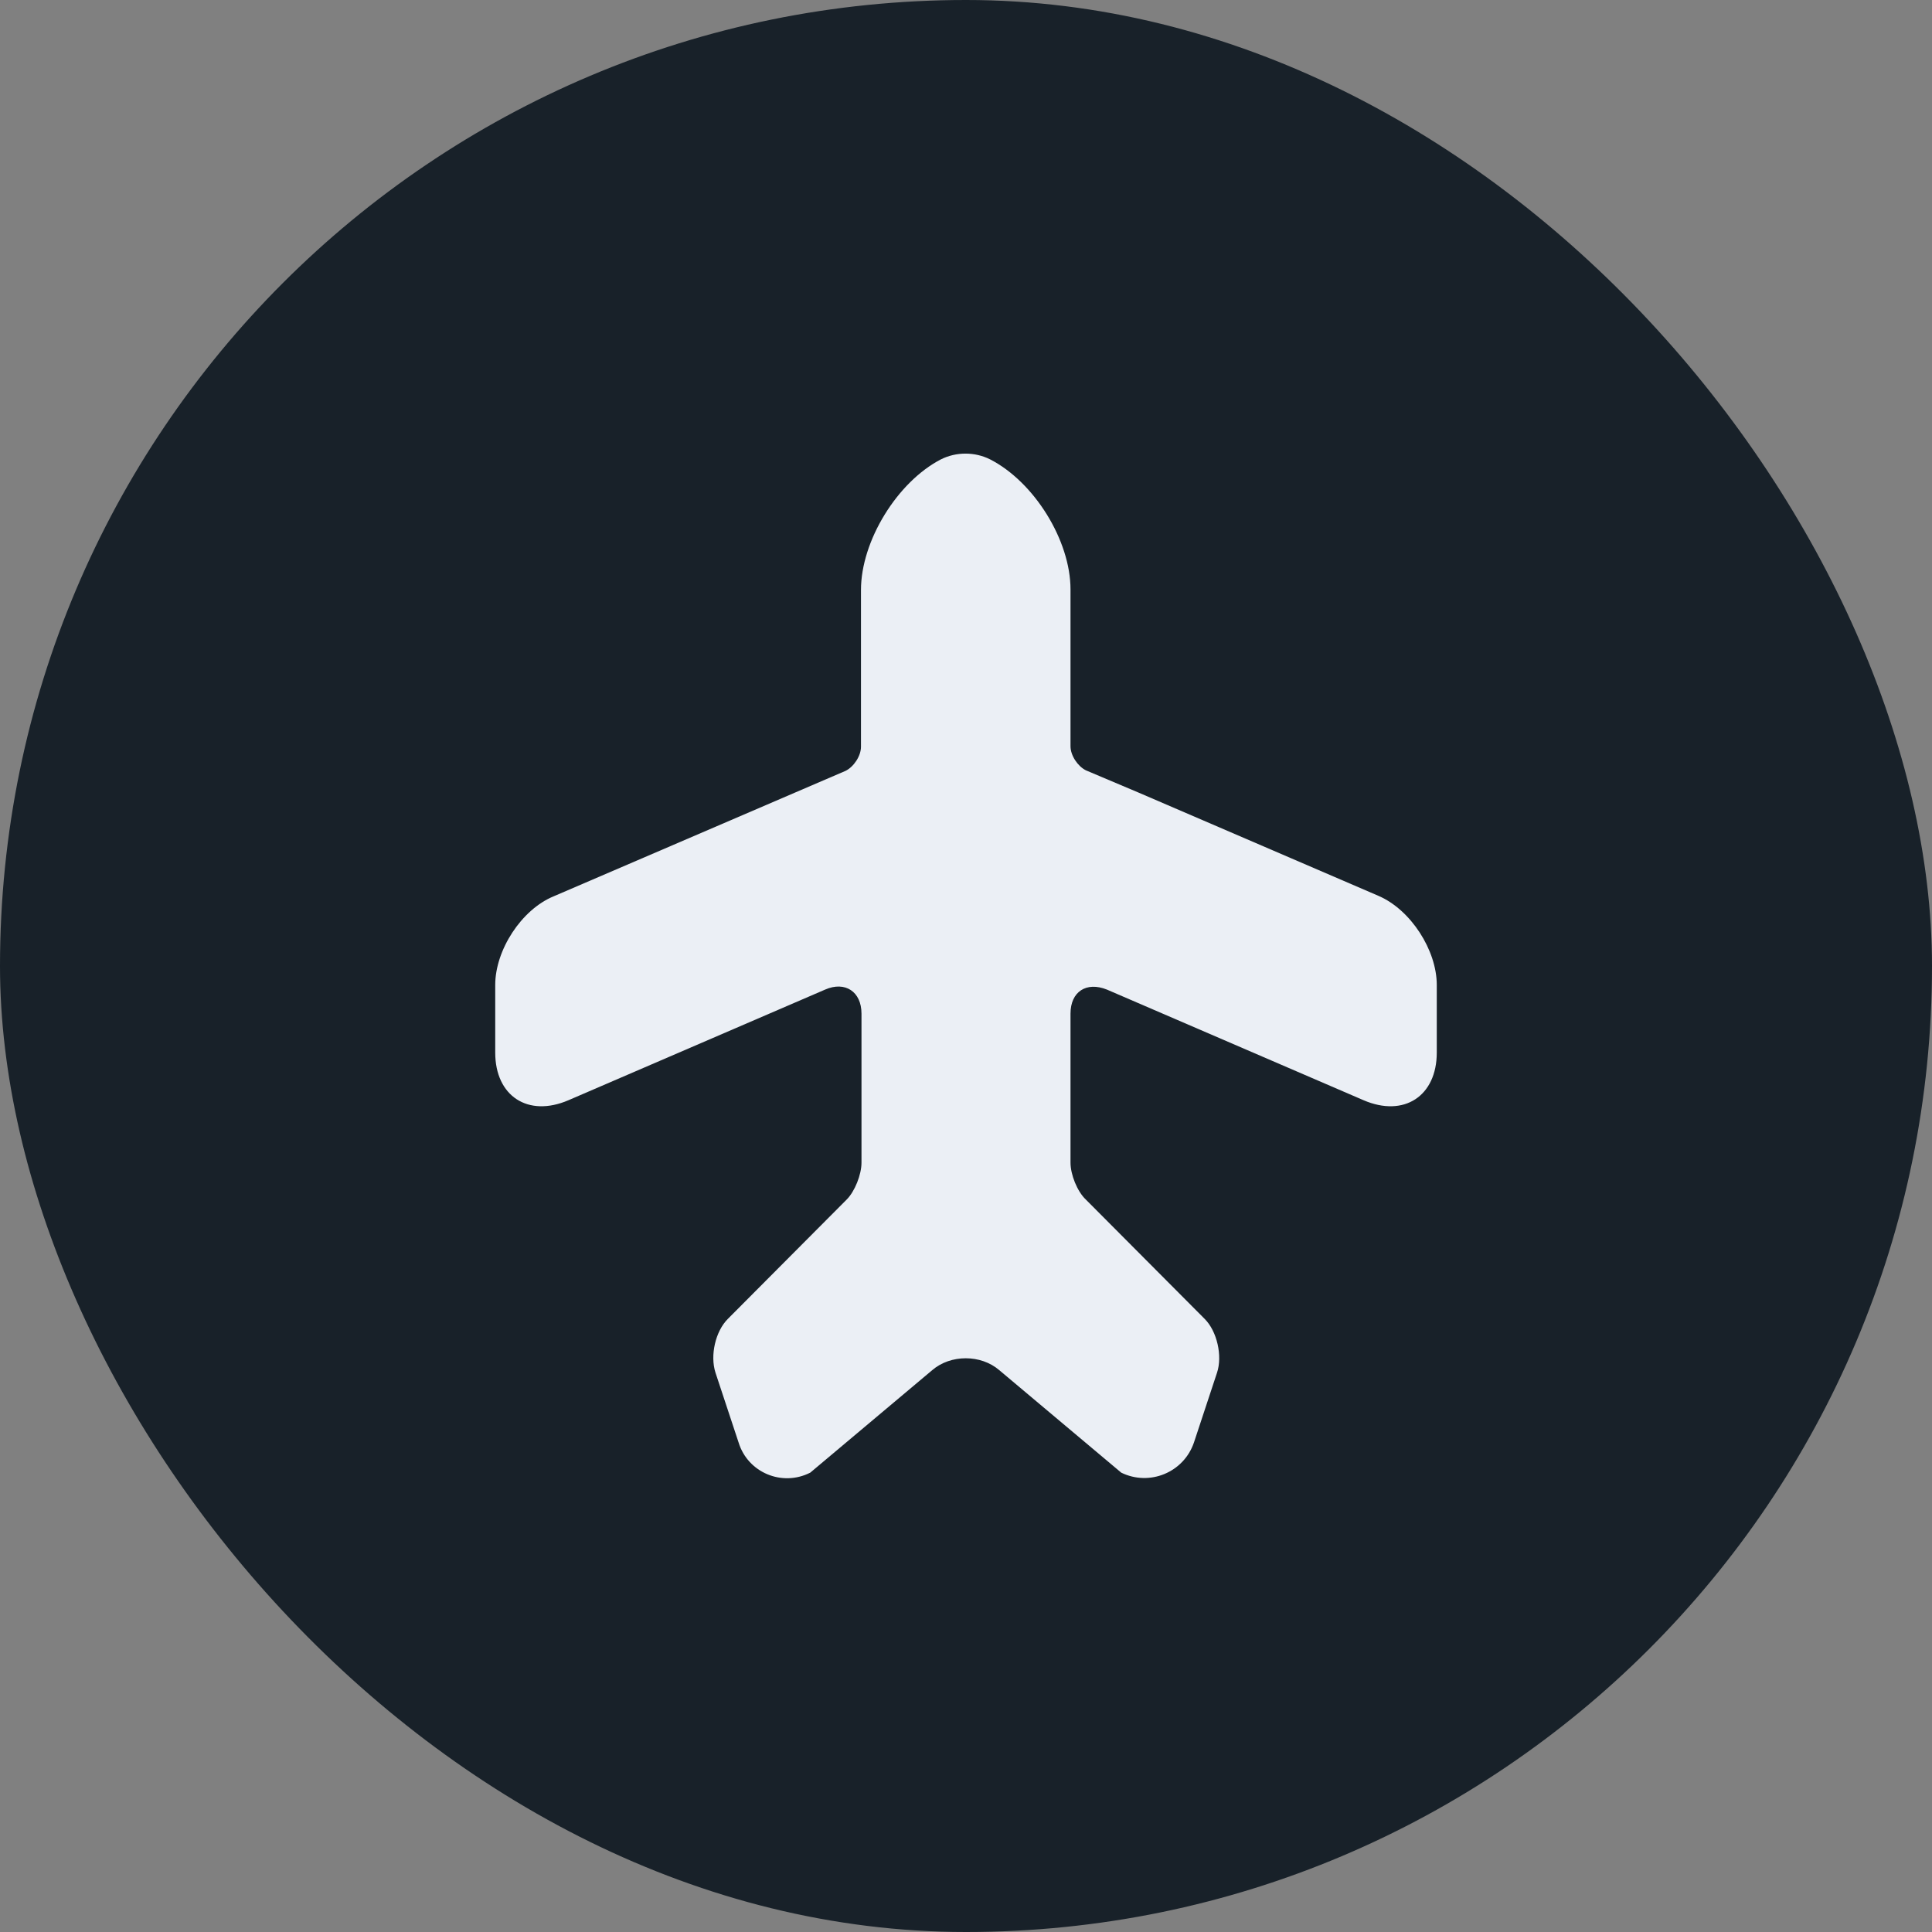 <svg width="64" height="64" viewBox="0 0 64 64" fill="none" xmlns="http://www.w3.org/2000/svg">
<rect x="0" y="0" width="64" height="64" fill="#808080" stroke="none"/>
<rect width="64" height="64" rx="32" fill="#182129"/>
<path d="M45.661 29.675L37.736 26.264L35.971 25.518C35.7 25.382 35.462 25.026 35.462 24.72V19.527C35.462 17.898 34.257 15.964 32.798 15.217C32.289 14.963 31.678 14.963 31.169 15.217C29.726 15.964 28.521 17.915 28.521 19.544V24.737C28.521 25.043 28.284 25.399 28.012 25.535L18.34 29.692C17.27 30.133 16.405 31.474 16.405 32.628V34.868C16.405 36.31 17.491 37.023 18.832 36.446L27.334 32.781C27.995 32.492 28.538 32.849 28.538 33.578V35.462V38.516C28.538 38.907 28.318 39.467 28.046 39.738L24.109 43.692C23.702 44.099 23.515 44.897 23.702 45.474L24.466 47.782C24.771 48.783 25.908 49.258 26.841 48.783L30.88 45.389C31.491 44.863 32.492 44.863 33.103 45.389L37.142 48.783C38.075 49.241 39.212 48.783 39.552 47.782L40.315 45.474C40.502 44.914 40.315 44.099 39.908 43.692L35.971 39.738C35.683 39.467 35.462 38.907 35.462 38.516V33.578C35.462 32.849 35.988 32.509 36.667 32.781L45.169 36.446C46.509 37.023 47.595 36.31 47.595 34.868V32.628C47.595 31.474 46.73 30.133 45.661 29.675Z" fill="#EBEFF5"/>
</svg>
